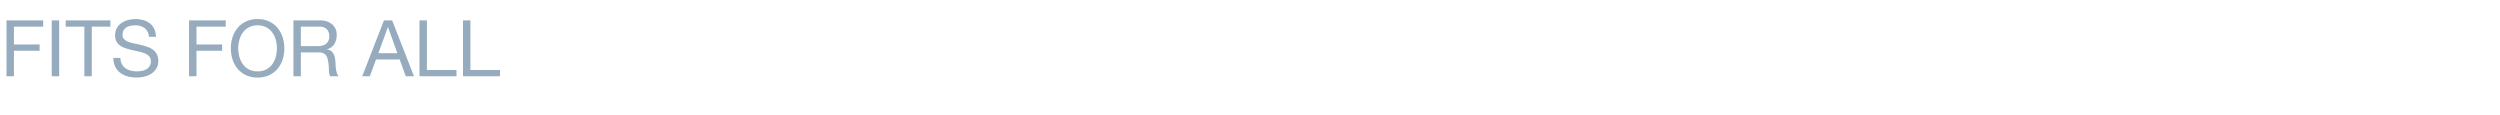 <svg xmlns="http://www.w3.org/2000/svg" width="1278" height="59" viewBox="0 0 1278 59">
  <g id="SA552_TopHeader_DESK" transform="translate(-464 -749)">
    <g id="outline">
      <rect id="Bounding_Box" data-name="Bounding Box" width="1278" height="59" transform="translate(464 749)" fill="#ebebeb" opacity="0"/>
      <path id="Path_597" data-name="Path 597" d="M-124.68-28.56V0h3.8V-13.08h13.12v-3.2h-13.12v-9.08h14.96v-3.2Zm23.12,0V0h3.8V-28.56Zm16.68,3.2V0h3.8V-25.36h9.52v-3.2H-94.4v3.2Zm33,5.16h3.6a10.068,10.068,0,0,0-.9-4.06,7.911,7.911,0,0,0-2.24-2.82,9.24,9.24,0,0,0-3.3-1.64,15.261,15.261,0,0,0-4.08-.52,14.651,14.651,0,0,0-3.82.5,10.5,10.5,0,0,0-3.32,1.52,7.693,7.693,0,0,0-2.34,2.6,7.567,7.567,0,0,0-.88,3.74,6.245,6.245,0,0,0,.78,3.26A6.323,6.323,0,0,0-66.3-15.5a12.088,12.088,0,0,0,2.94,1.32q1.64.5,3.34.88t3.34.74a15.227,15.227,0,0,1,2.94.94,5.732,5.732,0,0,1,2.08,1.5,3.584,3.584,0,0,1,.78,2.4,4.672,4.672,0,0,1-.64,2.56A4.658,4.658,0,0,1-53.2-3.58a7.6,7.6,0,0,1-2.34.82,14.186,14.186,0,0,1-2.58.24,12.208,12.208,0,0,1-3.12-.4A7.764,7.764,0,0,1-63.9-4.16,6.365,6.365,0,0,1-65.74-6.3a6.451,6.451,0,0,1-.7-3.1h-3.6a10.043,10.043,0,0,0,.94,4.5,8.628,8.628,0,0,0,2.56,3.12A11.212,11.212,0,0,0-62.78.04a16.746,16.746,0,0,0,4.54.6A17.363,17.363,0,0,0-54.3.18,11.4,11.4,0,0,0-50.72-1.3,8.4,8.4,0,0,0-48.1-3.94a7.171,7.171,0,0,0,1.02-3.9,7.162,7.162,0,0,0-.78-3.52,6.949,6.949,0,0,0-2.08-2.32,11.017,11.017,0,0,0-2.94-1.46q-1.64-.54-3.34-.94t-3.34-.74a17.49,17.49,0,0,1-2.94-.86,5.784,5.784,0,0,1-2.08-1.34,2.977,2.977,0,0,1-.78-2.14,4.638,4.638,0,0,1,.54-2.34A4.2,4.2,0,0,1-63.38-25a6.266,6.266,0,0,1,2.06-.8,11.618,11.618,0,0,1,2.36-.24,8.064,8.064,0,0,1,4.86,1.38A5.95,5.95,0,0,1-51.88-20.2Zm20.52-8.36V0h3.8V-13.08h13.12v-3.2H-27.56v-9.08H-12.6v-3.2ZM-6.2-14.28a16.464,16.464,0,0,1,.56-4.26,11.569,11.569,0,0,1,1.76-3.78A9,9,0,0,1-.8-25.02a9.264,9.264,0,0,1,4.48-1.02,9.264,9.264,0,0,1,4.48,1.02,9,9,0,0,1,3.08,2.7A11.569,11.569,0,0,1,13-18.54a16.464,16.464,0,0,1,.56,4.26A16.464,16.464,0,0,1,13-10.02a11.569,11.569,0,0,1-1.76,3.78,9,9,0,0,1-3.08,2.7A9.264,9.264,0,0,1,3.68-2.52,9.264,9.264,0,0,1-.8-3.54a9,9,0,0,1-3.08-2.7,11.569,11.569,0,0,1-1.76-3.78A16.464,16.464,0,0,1-6.2-14.28Zm-3.8,0a18.4,18.4,0,0,0,.86,5.62A14.162,14.162,0,0,0-6.56-3.88,12.379,12.379,0,0,0-2.28-.58,13.711,13.711,0,0,0,3.68.64,13.711,13.711,0,0,0,9.64-.58a12.379,12.379,0,0,0,4.28-3.3A14.162,14.162,0,0,0,16.5-8.66a18.4,18.4,0,0,0,.86-5.62,18.4,18.4,0,0,0-.86-5.62,14.162,14.162,0,0,0-2.58-4.78A12.593,12.593,0,0,0,9.64-28a13.522,13.522,0,0,0-5.96-1.24A13.522,13.522,0,0,0-2.28-28a12.593,12.593,0,0,0-4.28,3.32A14.162,14.162,0,0,0-9.14-19.9,18.4,18.4,0,0,0-10-14.28ZM22-28.56V0h3.8V-12.2h9.28a5.045,5.045,0,0,1,2.24.42,3.75,3.75,0,0,1,1.36,1.12,4.643,4.643,0,0,1,.76,1.64q.24.94.4,1.98a13.941,13.941,0,0,1,.24,2.12q.04,1.08.08,2.02a12.327,12.327,0,0,0,.18,1.7A2.385,2.385,0,0,0,40.88,0h4.24a4.882,4.882,0,0,1-.9-1.66,13.011,13.011,0,0,1-.46-1.98,18.415,18.415,0,0,1-.2-2.12q-.04-1.08-.12-2.12a18.383,18.383,0,0,0-.34-2,6.07,6.07,0,0,0-.68-1.74,4.384,4.384,0,0,0-1.24-1.34,5.088,5.088,0,0,0-2.02-.8v-.08a6.074,6.074,0,0,0,3.78-2.68,8.669,8.669,0,0,0,1.18-4.56,6.884,6.884,0,0,0-2.3-5.48,9.4,9.4,0,0,0-6.38-2ZM33.72-15.4H25.8v-9.96h9.44A4.931,4.931,0,0,1,39.12-24a5.124,5.124,0,0,1,1.2,3.52,5.239,5.239,0,0,1-.54,2.54,4.272,4.272,0,0,1-1.44,1.56,5.5,5.5,0,0,1-2.1.78A15.317,15.317,0,0,1,33.72-15.4Zm31.72,3.6,4.84-13.32h.08L75.12-11.8Zm2.84-16.76L57.16,0h3.88l3.2-8.6H76.32L79.44,0h4.2L72.48-28.56Zm18.16,0V0h18.92V-3.2H90.24V-28.56Zm22.24,0V0H127.6V-3.2H112.48V-28.56Z" transform="translate(592 788)" fill="#96abbd"/>
    </g>
  </g>
</svg>
